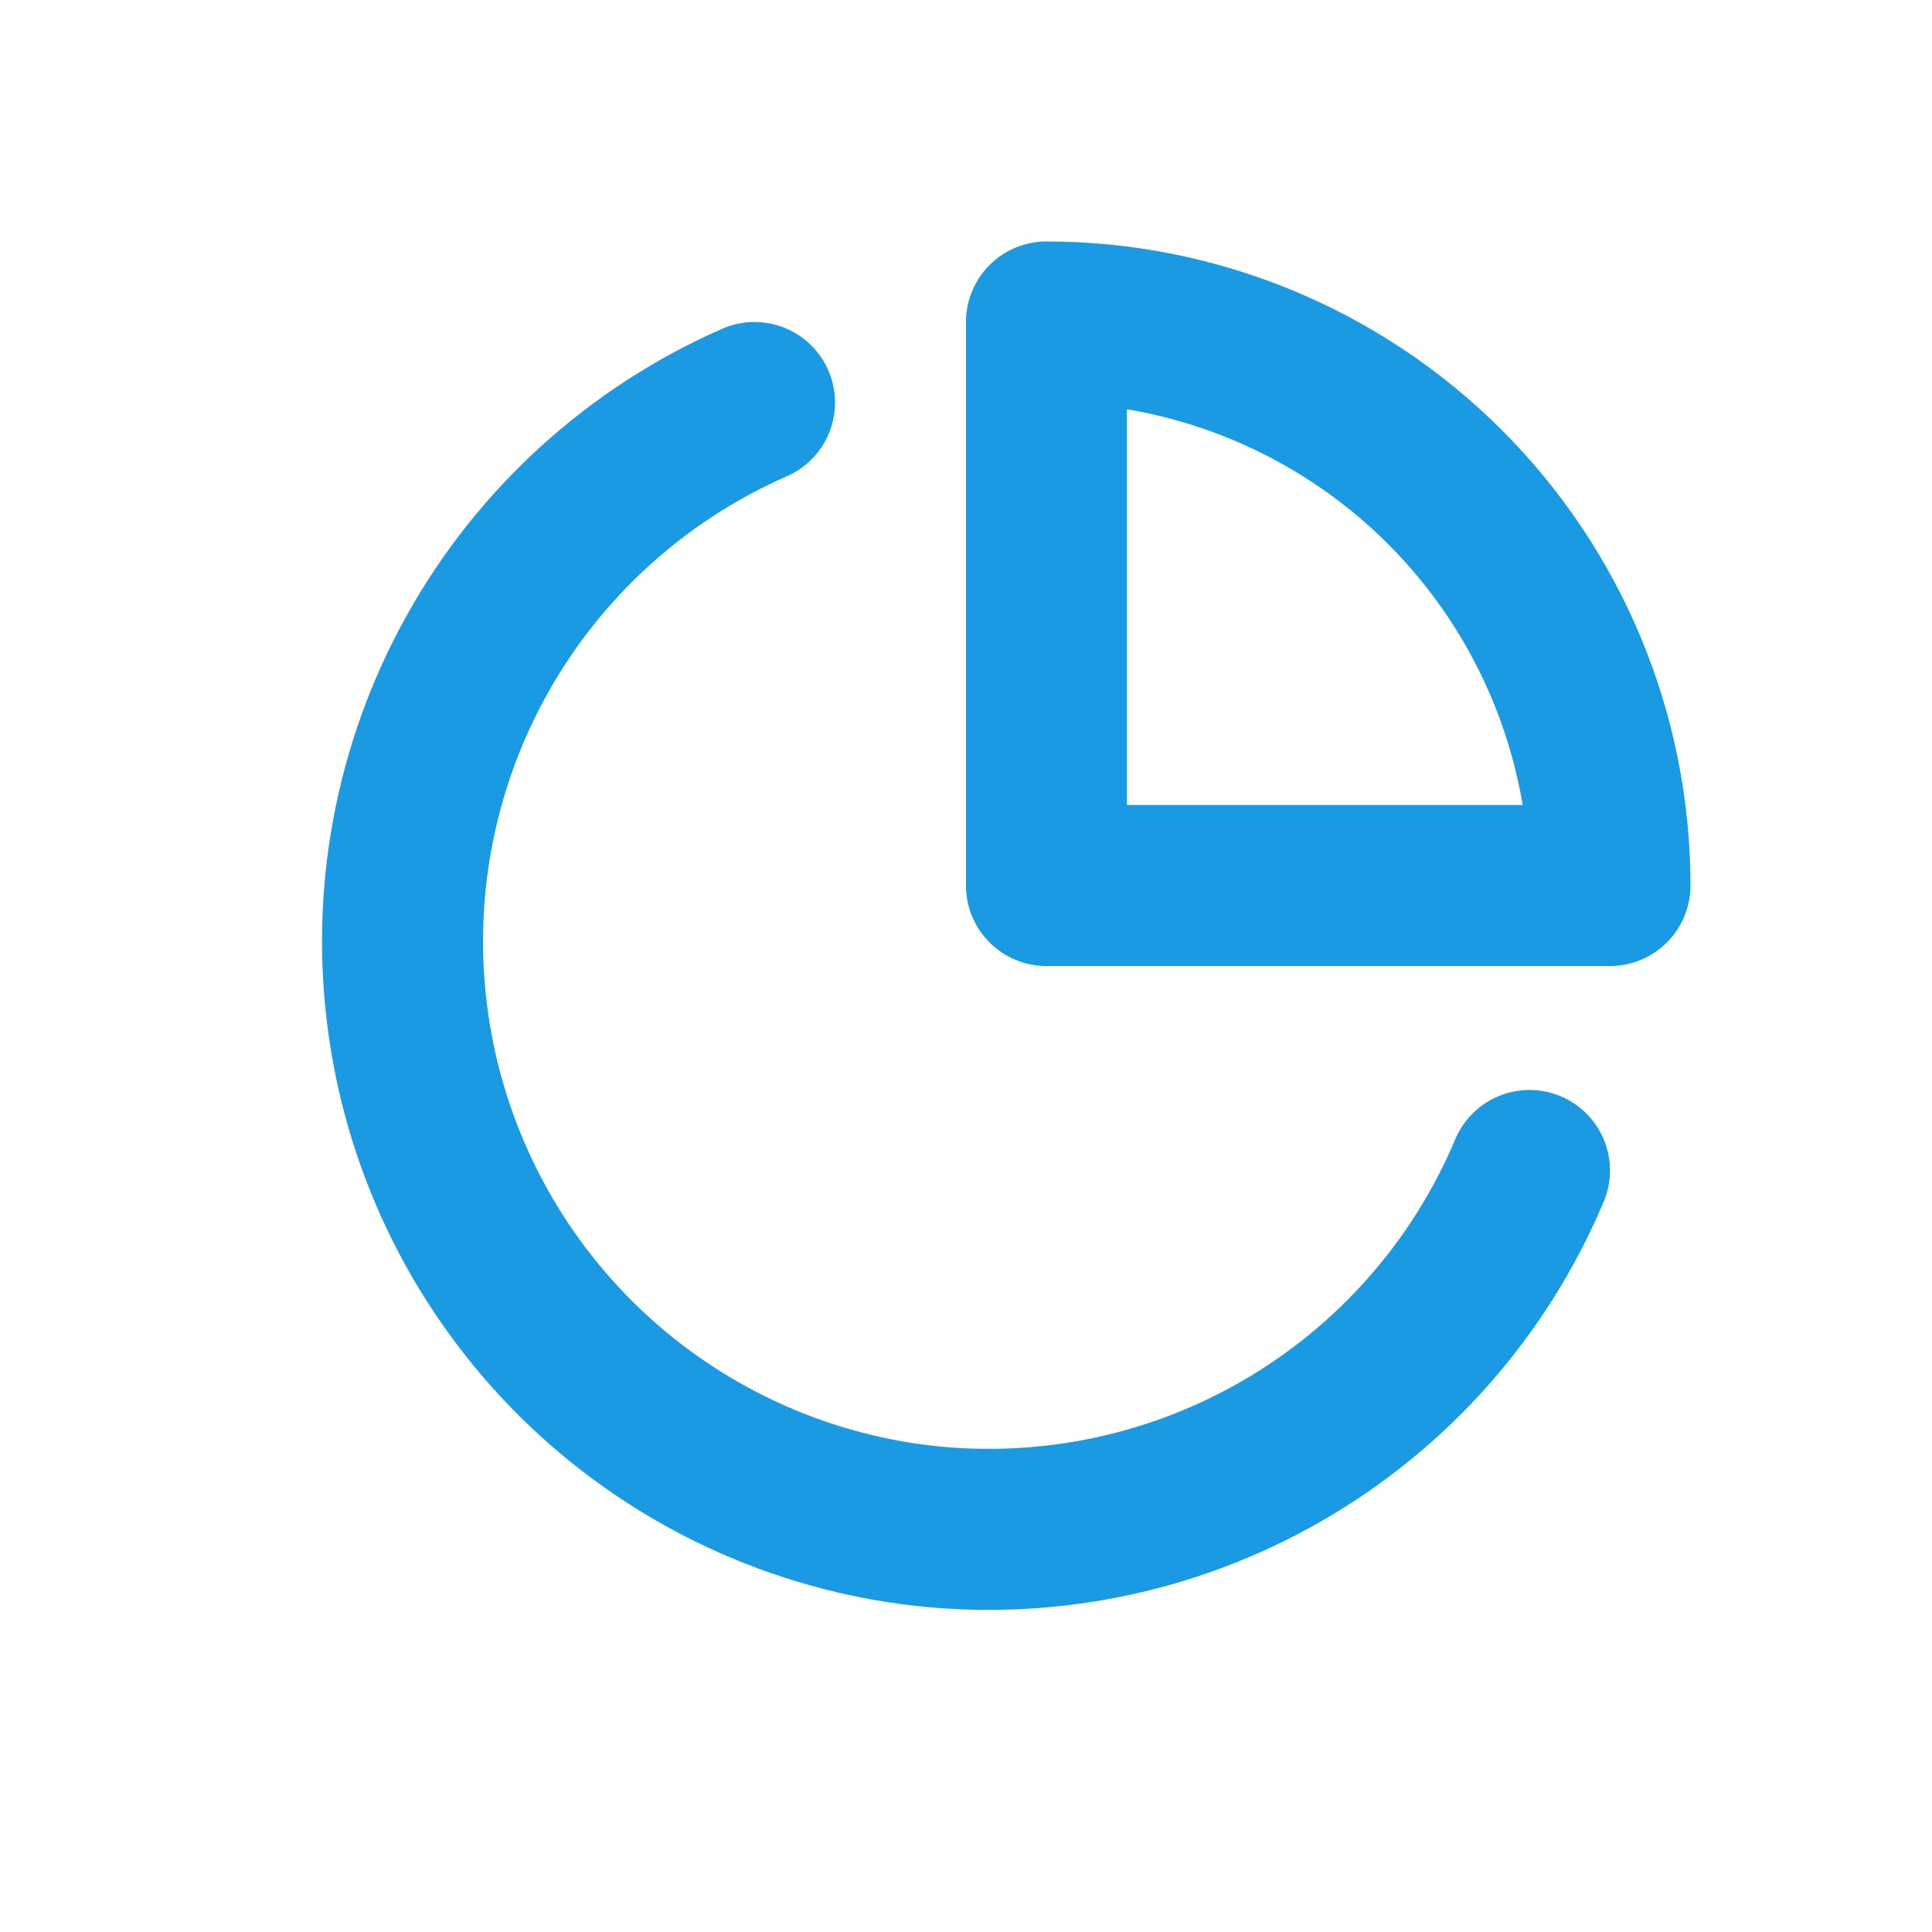 <svg width="32" height="32" viewBox="0 0 32 32" fill="none" xmlns="http://www.w3.org/2000/svg">
<g id="Frame">
<path id="Vector" d="M25.333 19.387C24.509 21.346 23.064 22.981 21.221 24.04C19.377 25.099 17.238 25.524 15.129 25.251C13.021 24.973 11.061 24.013 9.55 22.516C8.039 21.018 7.06 19.067 6.764 16.961C6.465 14.855 6.863 12.708 7.898 10.849C8.933 8.99 10.549 7.521 12.497 6.667" stroke="#1A9AE2" stroke-width="2.667" stroke-linecap="round" stroke-linejoin="round"/>
<path id="Vector_2" d="M26.666 14.667C26.666 12.191 25.683 9.817 23.933 8.067C22.182 6.317 19.808 5.333 17.333 5.333V14.667H26.666Z" stroke="#1A9AE2" stroke-width="2.667" stroke-linecap="round" stroke-linejoin="round"/>
</g>
</svg>
